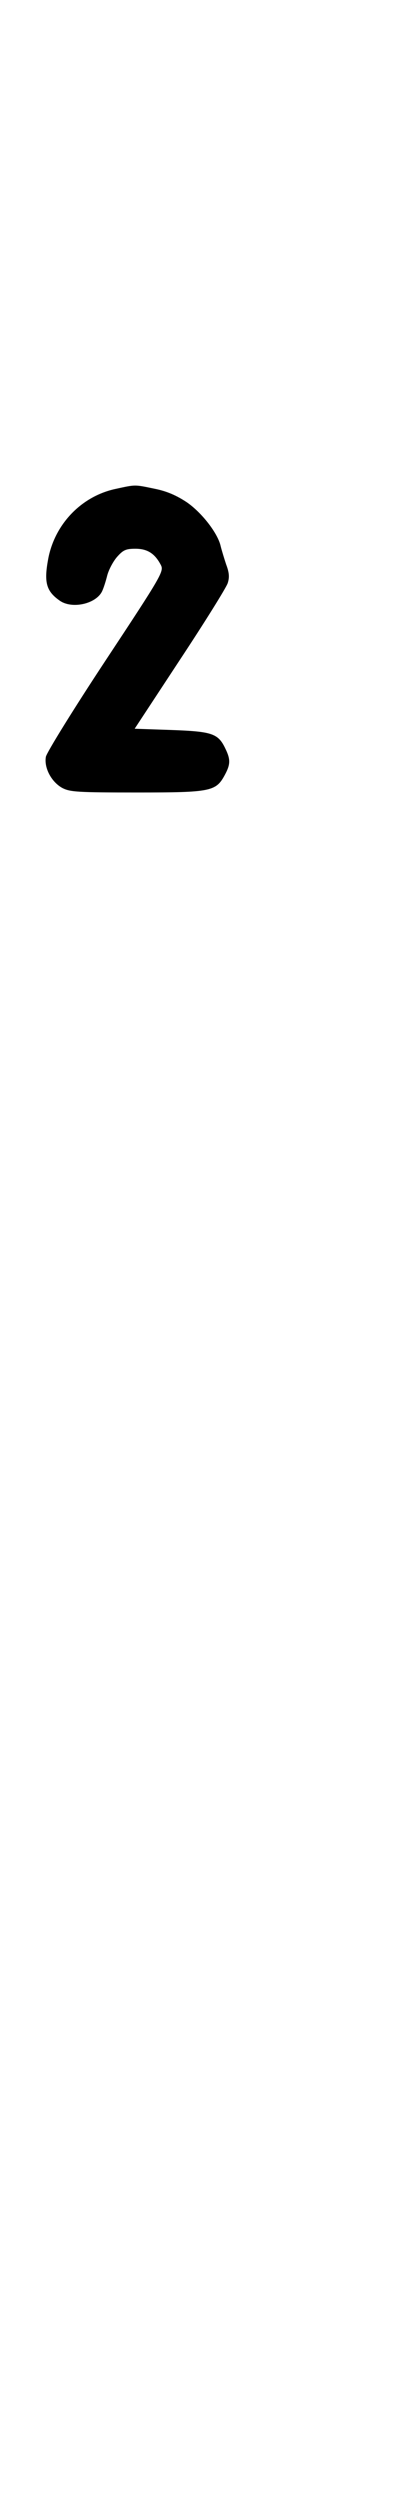 <?xml version="1.0" standalone="no"?>
<!DOCTYPE svg PUBLIC "-//W3C//DTD SVG 20010904//EN"
 "http://www.w3.org/TR/2001/REC-SVG-20010904/DTD/svg10.dtd">
<svg version="1.0" xmlns="http://www.w3.org/2000/svg"
 width="158pt" height="1000pt" viewBox="0 0 158 1000"
 preserveAspectRatio="xMidYMid meet">
<g transform="translate(0,1000) scale(0.1,-0.1)"
fill="#000000" stroke="none">
<path d="M462 8044 c-133 -29 -238 -136 -267 -271 -20 -101 -11 -137 45 -176
49 -34 144 -13 169 37 6 12 15 40 21 64 6 23 24 57 40 75 24 27 35 32 73 32
48 0 78 -19 102 -65 13 -25 4 -41 -221 -381 -129 -195 -236 -368 -240 -386 -8
-44 22 -101 66 -125 31 -16 61 -18 300 -18 297 0 316 4 352 71 22 41 23 61 2
104 -29 61 -52 69 -217 75 l-147 5 181 275 c100 151 186 289 192 307 8 24 6
43 -6 75 -8 24 -18 57 -22 73 -11 51 -75 134 -136 176 -41 27 -79 44 -129 54
-82 17 -75 17 -158 -1z"/>
</g>
</svg>
